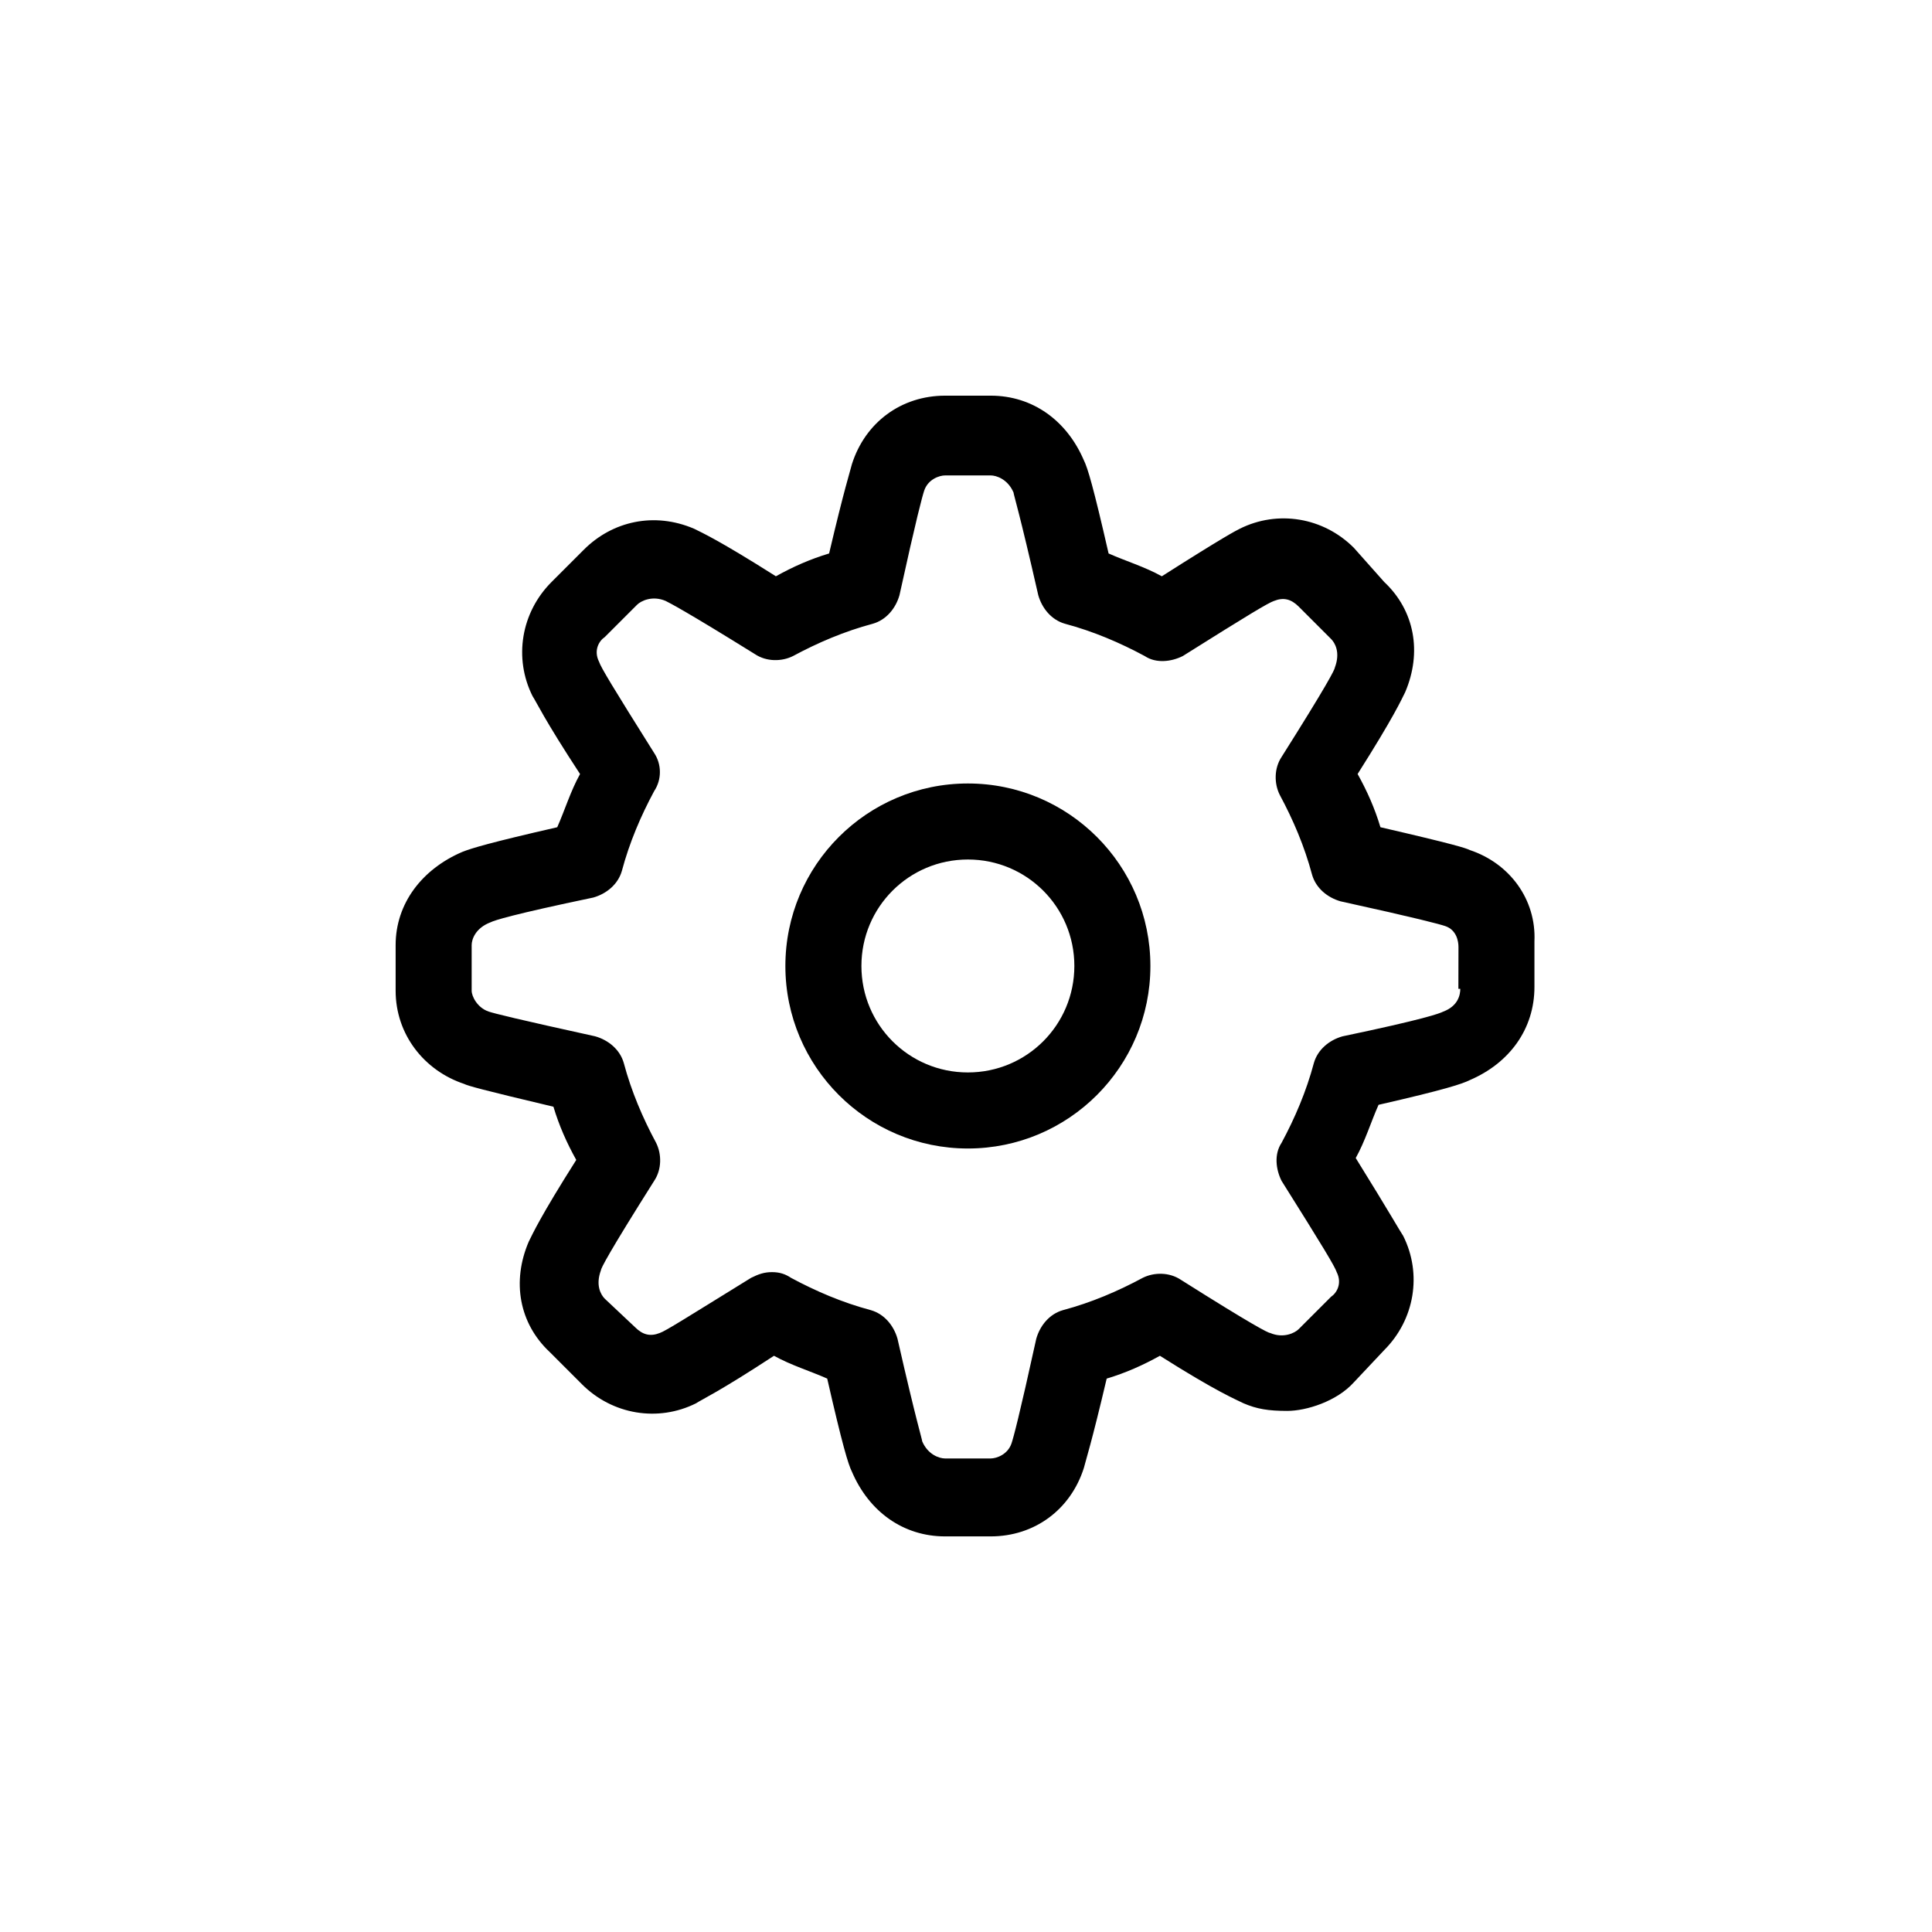 <?xml version="1.0" encoding="UTF-8"?>
<!-- Uploaded to: SVG Repo, www.svgrepo.com, Generator: SVG Repo Mixer Tools -->
<svg fill="#000000" width="800px" height="800px" version="1.1" viewBox="144 144 512 512" xmlns="http://www.w3.org/2000/svg">
 <g>
  <path d="m400.5 351.63c-26.703 0-48.367 21.664-48.367 48.367s21.664 48.367 48.367 48.367 48.367-21.664 48.367-48.367c-0.004-26.703-21.668-48.367-48.367-48.367zm0 76.578c-15.617 0-28.215-12.594-28.215-28.215 0-15.617 12.594-28.215 28.215-28.215 15.617 0 28.215 12.594 28.215 28.215-0.004 15.621-12.598 28.215-28.215 28.215z"/>
  <path d="m533.51 369.27c-1.008-0.504-4.031-1.512-23.68-6.047-1.512-5.039-3.527-9.574-6.047-14.105 9.574-15.113 11.586-19.648 12.594-21.664 4.535-10.578 2.519-21.664-5.543-29.223l-8.055-9.066c-8.062-8.062-20.152-10.078-30.23-5.039-1.008 0.504-4.031 2.016-20.656 12.594-4.535-2.519-9.574-4.031-14.105-6.047-4.031-17.633-5.543-22.672-6.551-24.688-4.535-10.578-13.602-17.129-24.688-17.129h-12.09c-11.586 0-21.16 7.055-24.688 18.137-0.504 2.016-2.016 6.551-6.047 23.68-5.039 1.512-9.574 3.527-14.105 6.047-15.113-9.574-19.648-11.586-21.664-12.594-10.578-4.535-21.664-2.016-29.223 5.543l-8.566 8.566c-8.062 8.062-10.078 20.152-5.039 30.23 1.008 1.512 3.023 6.047 12.594 20.656-2.519 4.535-4.031 9.574-6.047 14.105-17.633 4.031-22.672 5.543-25.191 6.551-10.578 4.535-17.633 13.602-17.633 24.688v12.09c0 11.586 7.559 21.16 18.137 24.688 1.008 0.504 4.535 1.512 23.68 6.047 1.512 5.039 3.527 9.574 6.047 14.105-9.574 15.113-11.586 19.648-12.594 21.664-4.535 10.578-2.519 21.664 5.543 29.223l8.566 8.566c8.062 8.062 20.152 10.078 30.23 5.039 1.512-1.008 6.047-3.023 20.656-12.594 4.535 2.519 9.574 4.031 14.105 6.047 4.031 17.633 5.543 22.672 6.551 24.688 4.535 10.578 13.602 17.129 24.688 17.129h12.09c11.586 0 21.16-7.055 24.688-18.137 0.504-2.016 2.016-6.551 6.047-23.68 5.039-1.512 9.574-3.527 14.105-6.047 15.113 9.574 20.152 11.586 22.168 12.594 3.527 1.512 6.551 2.016 11.586 2.016 5.039 0 13.098-2.519 17.633-7.559l8.062-8.566c8.062-8.062 10.078-20.152 5.039-30.23-1.008-1.512-3.527-6.047-12.594-20.656 2.519-4.535 4.031-9.574 6.047-14.105 17.633-4.031 22.168-5.543 24.184-6.551 10.578-4.535 17.129-13.602 17.129-24.688v-12.09c0.5-11.09-6.551-20.66-17.133-24.188zm-2.519 36.777c0 1.512-0.504 4.535-4.535 6.047-1.008 0.504-5.039 2.016-26.703 6.551-3.527 1.008-6.551 3.527-7.559 7.055-2.016 7.559-5.039 14.609-8.566 21.16-2.016 3.023-1.512 7.055 0 10.078 11.082 17.633 14.105 22.672 14.609 24.184 1.512 3.023 0 5.543-1.512 6.551l-8.566 8.566c-1.008 1.008-4.031 2.519-7.559 1.008-0.504 0-4.535-2.016-23.68-14.105-3.023-2.016-7.055-2.016-10.078-0.504-6.551 3.527-13.602 6.551-21.16 8.566-3.527 1.008-6.047 4.031-7.055 7.559-4.535 20.656-6.047 26.199-6.551 27.711-1.008 3.023-4.031 4.031-5.543 4.031h-12.09c-1.512 0-4.535-1.008-6.047-4.535 0-0.504-1.512-5.039-6.551-27.207-1.008-3.527-3.527-6.551-7.055-7.559-7.559-2.016-14.609-5.039-21.16-8.566-1.512-1.008-3.023-1.512-5.039-1.512s-3.527 0.504-5.543 1.512c-17.129 10.578-22.672 14.105-24.184 14.609-2.519 1.008-4.535 0.504-6.551-1.512l-8.039-7.566c-1.008-1.008-2.519-3.527-1.008-7.559 0-0.504 2.016-4.535 14.105-23.68 2.016-3.023 2.016-7.055 0.504-10.078-3.527-6.551-6.551-13.602-8.566-21.16-1.008-3.527-4.031-6.047-7.559-7.055-20.656-4.535-26.703-6.047-28.215-6.551-3.023-1.008-4.535-4.031-4.535-5.543v-12.09c0-1.512 1.008-4.535 5.039-6.047 1.008-0.504 5.543-2.016 27.207-6.551 3.527-1.008 6.551-3.527 7.559-7.055 2.016-7.559 5.039-14.609 8.566-21.16 2.016-3.023 2.016-7.055 0-10.078-11.082-17.633-14.105-22.672-14.609-24.184-1.512-3.023 0-5.543 1.512-6.551l8.566-8.566c1.008-1.008 4.031-2.519 7.559-1.008 1.008 0.504 5.039 2.519 23.68 14.105 3.023 2.016 7.055 2.016 10.078 0.504 6.551-3.527 13.602-6.551 21.16-8.566 3.527-1.008 6.047-4.031 7.055-7.559 4.535-20.656 6.047-26.199 6.551-27.711 1.008-3.023 4.031-4.031 5.543-4.031h12.09c1.512 0 4.535 1.008 6.047 4.535 0 0.504 1.512 5.039 6.551 27.207 1.008 3.527 3.527 6.551 7.055 7.559 7.559 2.016 14.609 5.039 21.16 8.566 3.023 2.016 7.055 1.512 10.078 0 17.633-11.082 22.672-14.105 24.184-14.609 2.519-1.008 4.535-0.504 6.551 1.512l8.566 8.566c1.008 1.008 2.519 3.527 1.008 7.559 0 0.504-2.016 4.535-14.105 23.68-2.016 3.023-2.016 7.055-0.504 10.078 3.527 6.551 6.551 13.602 8.566 21.16 1.008 3.527 4.031 6.047 7.559 7.055 20.656 4.535 26.199 6.047 27.711 6.551 3.023 1.008 3.527 4.031 3.527 5.543l-0.023 11.09z"/>
 </g>
</svg>